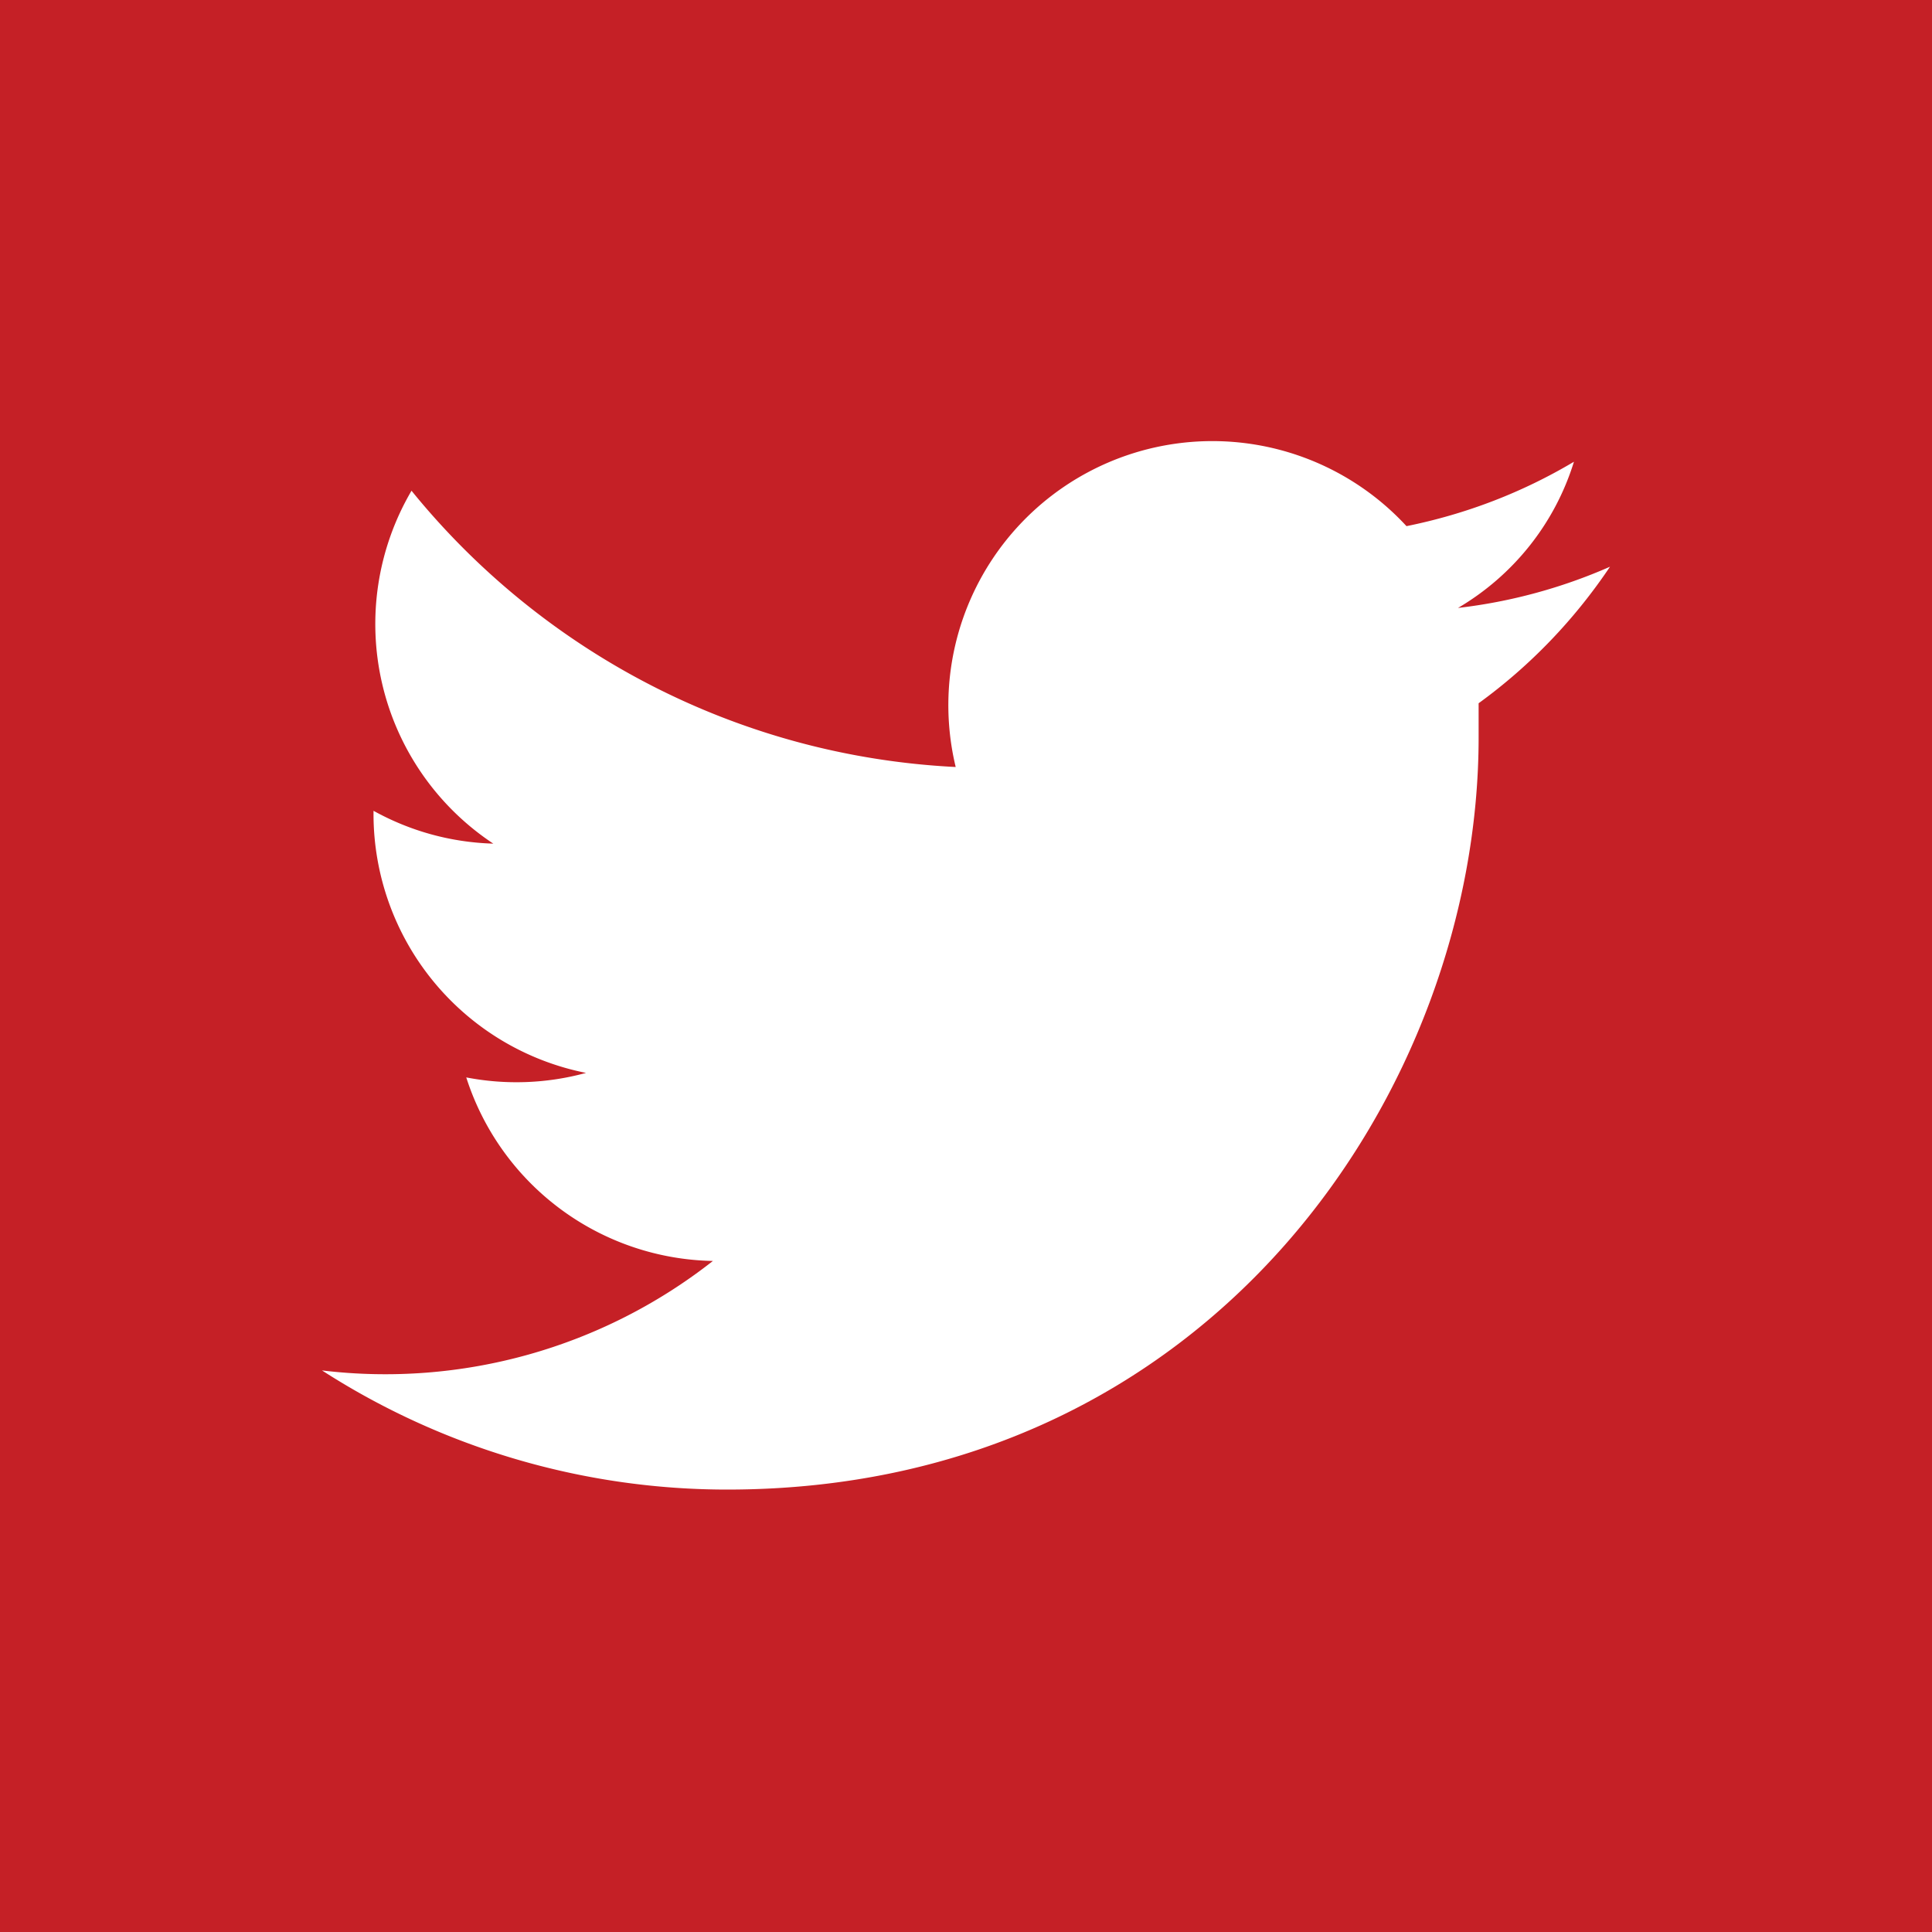 <svg xmlns="http://www.w3.org/2000/svg" viewBox="0 0 300 300"><path fill="#c52026" d="M0 0h300v300H0z"/><path d="M250 88a82.1 82.1 0 01-23.6 6.4c8.5-5 15-13 18-22.7-7.9 4.7-16.6 8.1-26 10a41 41 0 00-70 37.4c-34-1.7-64.3-18-84.5-42.9A40.9 40.9 0 0076.6 131c-6.7-.2-13-2-18.6-5.1v.5a41 41 0 0033 40.2 41 41 0 01-18.6.7 41 41 0 0038.3 28.5 82.3 82.3 0 01-60.7 17 116.2 116.2 0 0062.9 18.5c75.5 0 116.7-62.5 116.7-116.8v-5.3c8-5.8 14.9-13 20.4-21.2z" fill="#fff"/></svg>